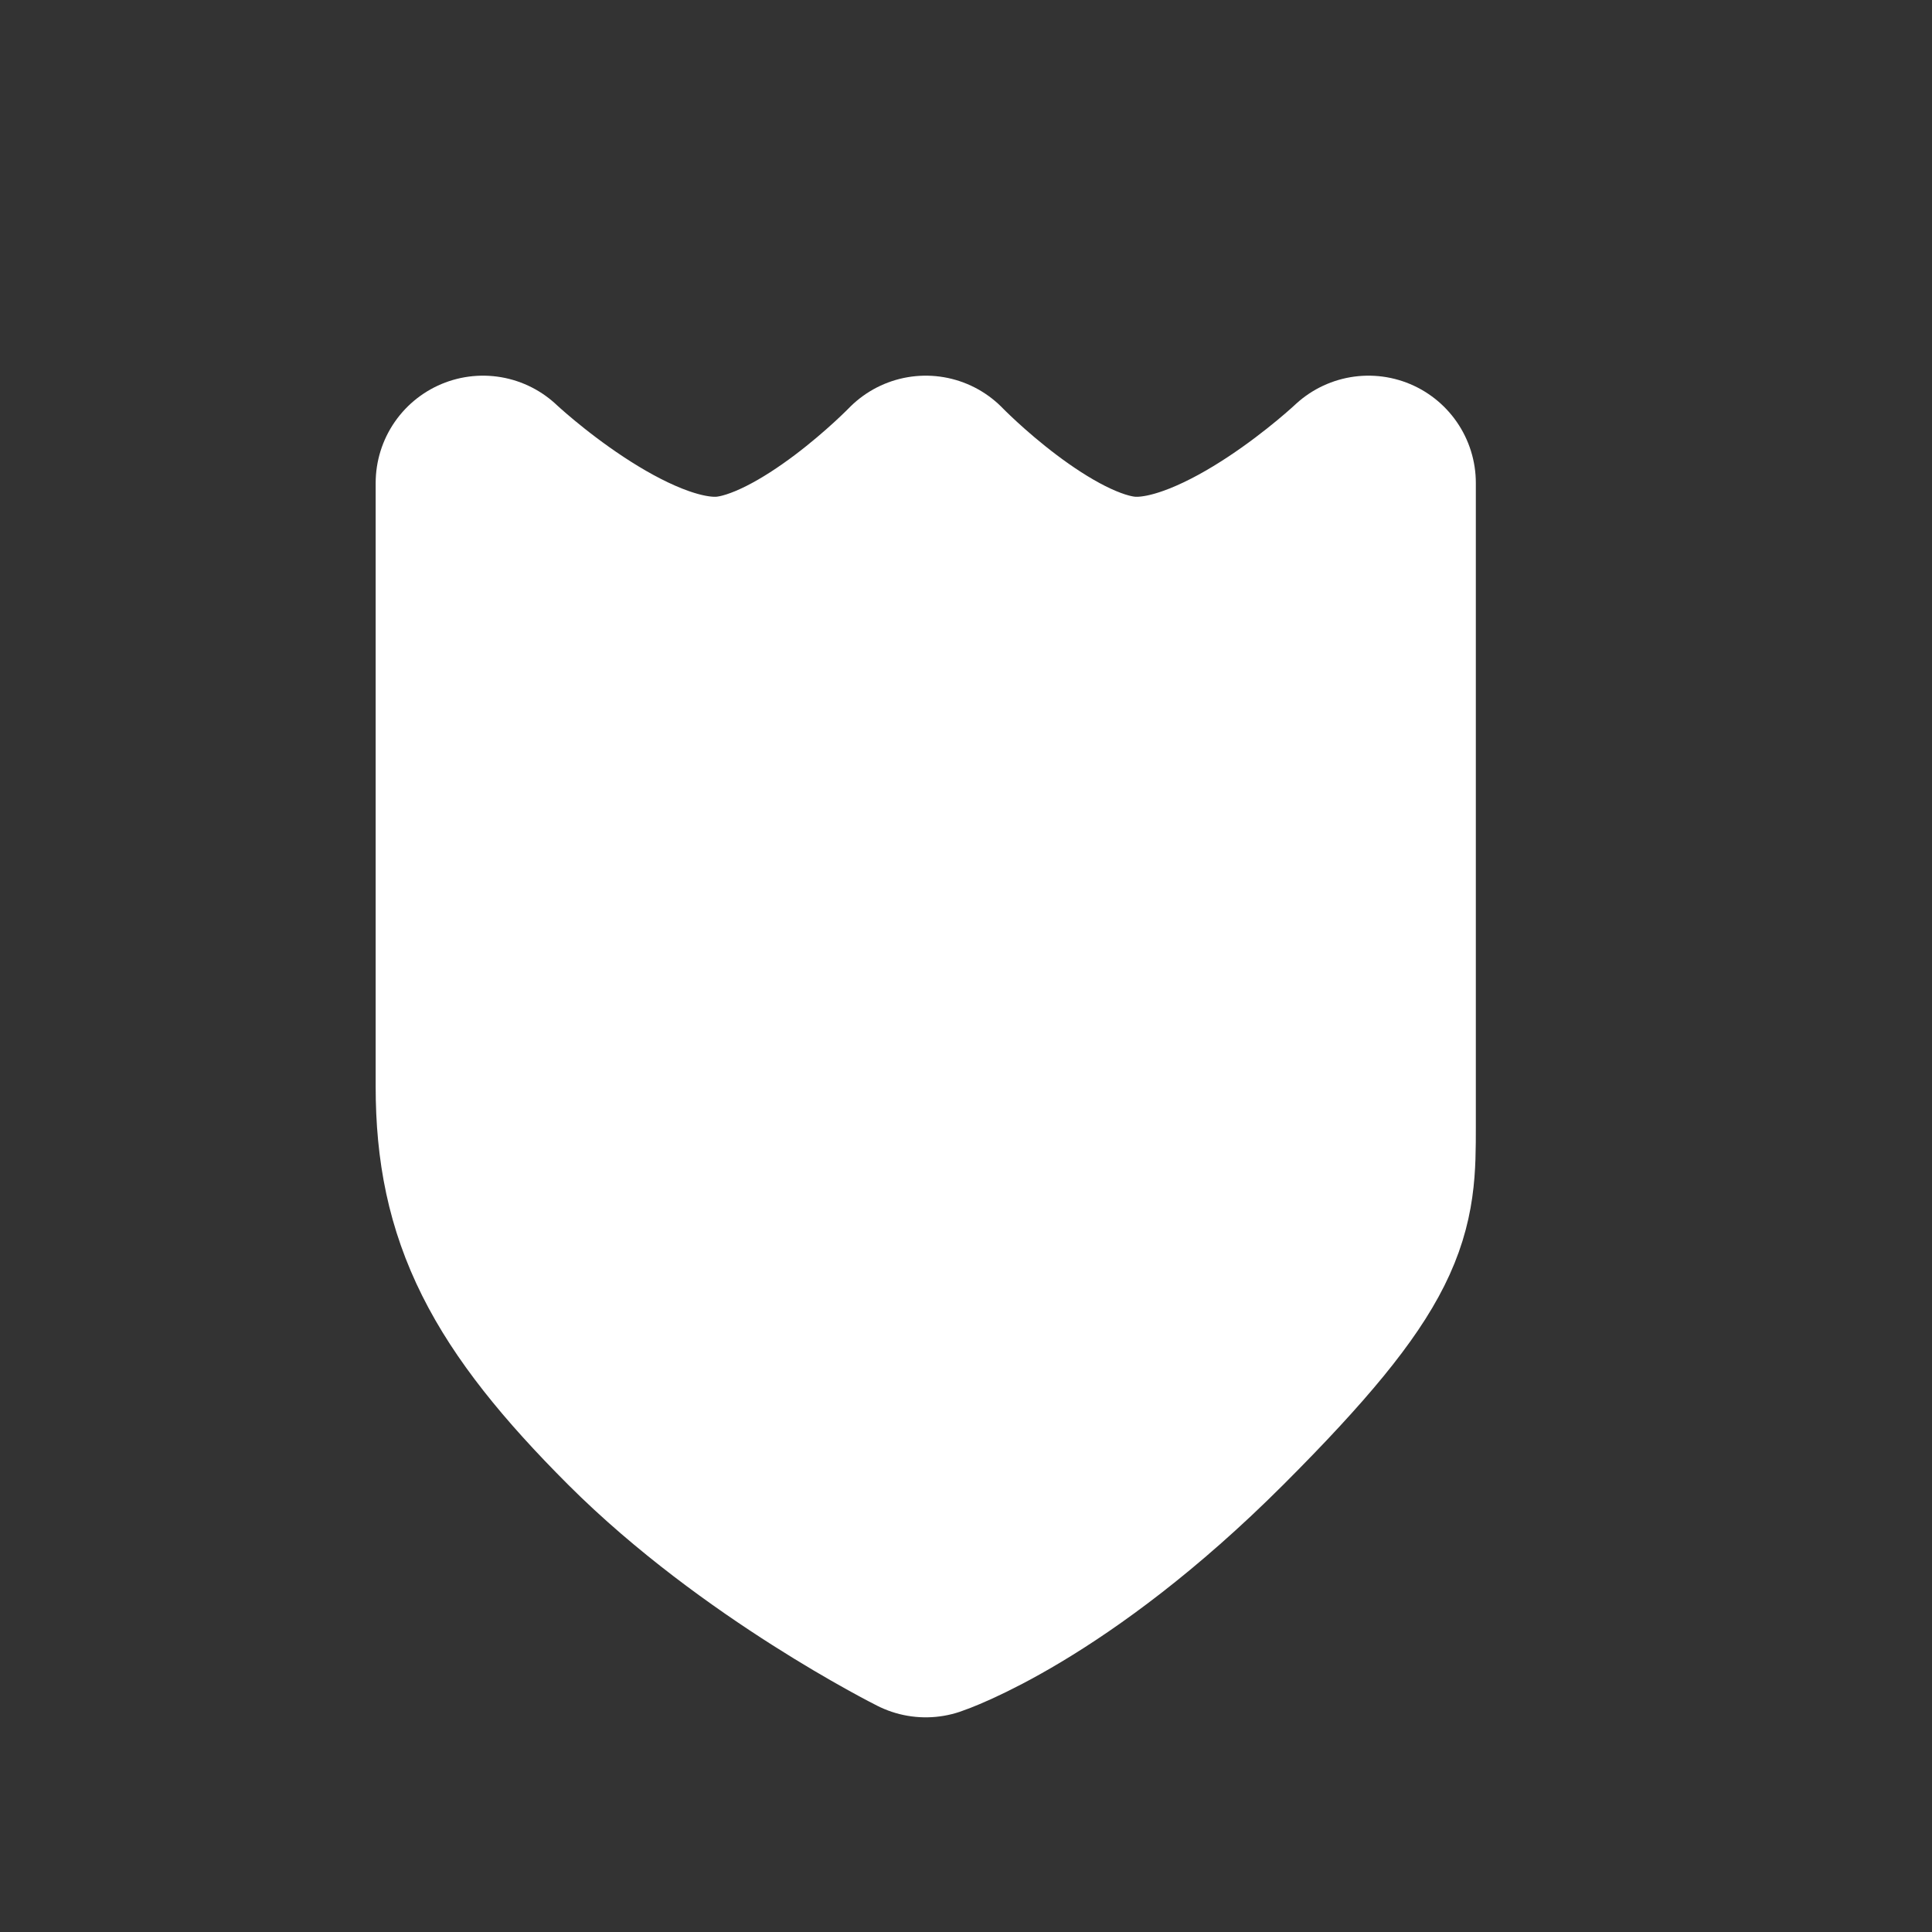 <?xml version="1.0" encoding="UTF-8"?>
<svg xmlns="http://www.w3.org/2000/svg" width="36" height="36" viewBox="0 0 36 36" fill="none">
  <rect x="0" y="0" width="36" height="36" fill="#333333" stroke="none"/>
  <path d="M9 20.25V9C9 9 11.541 11.401 13.5 11.25C15.203 11.119 17.25 9 17.25 9C17.25 9 19.297 11.119 21 11.25C22.959 11.401 25.5 9 25.5 9V21C25.5 22.5 25.5 23.25 22.5 26.25C19.5 29.25 17.25 30 17.25 30C17.25 30 14.25 28.5 12 26.25C9.75 24 9 22.5 9 20.25Z" fill="white" stroke="white" stroke-width="4" stroke-linecap="round" stroke-linejoin="round"></path>
</svg>

